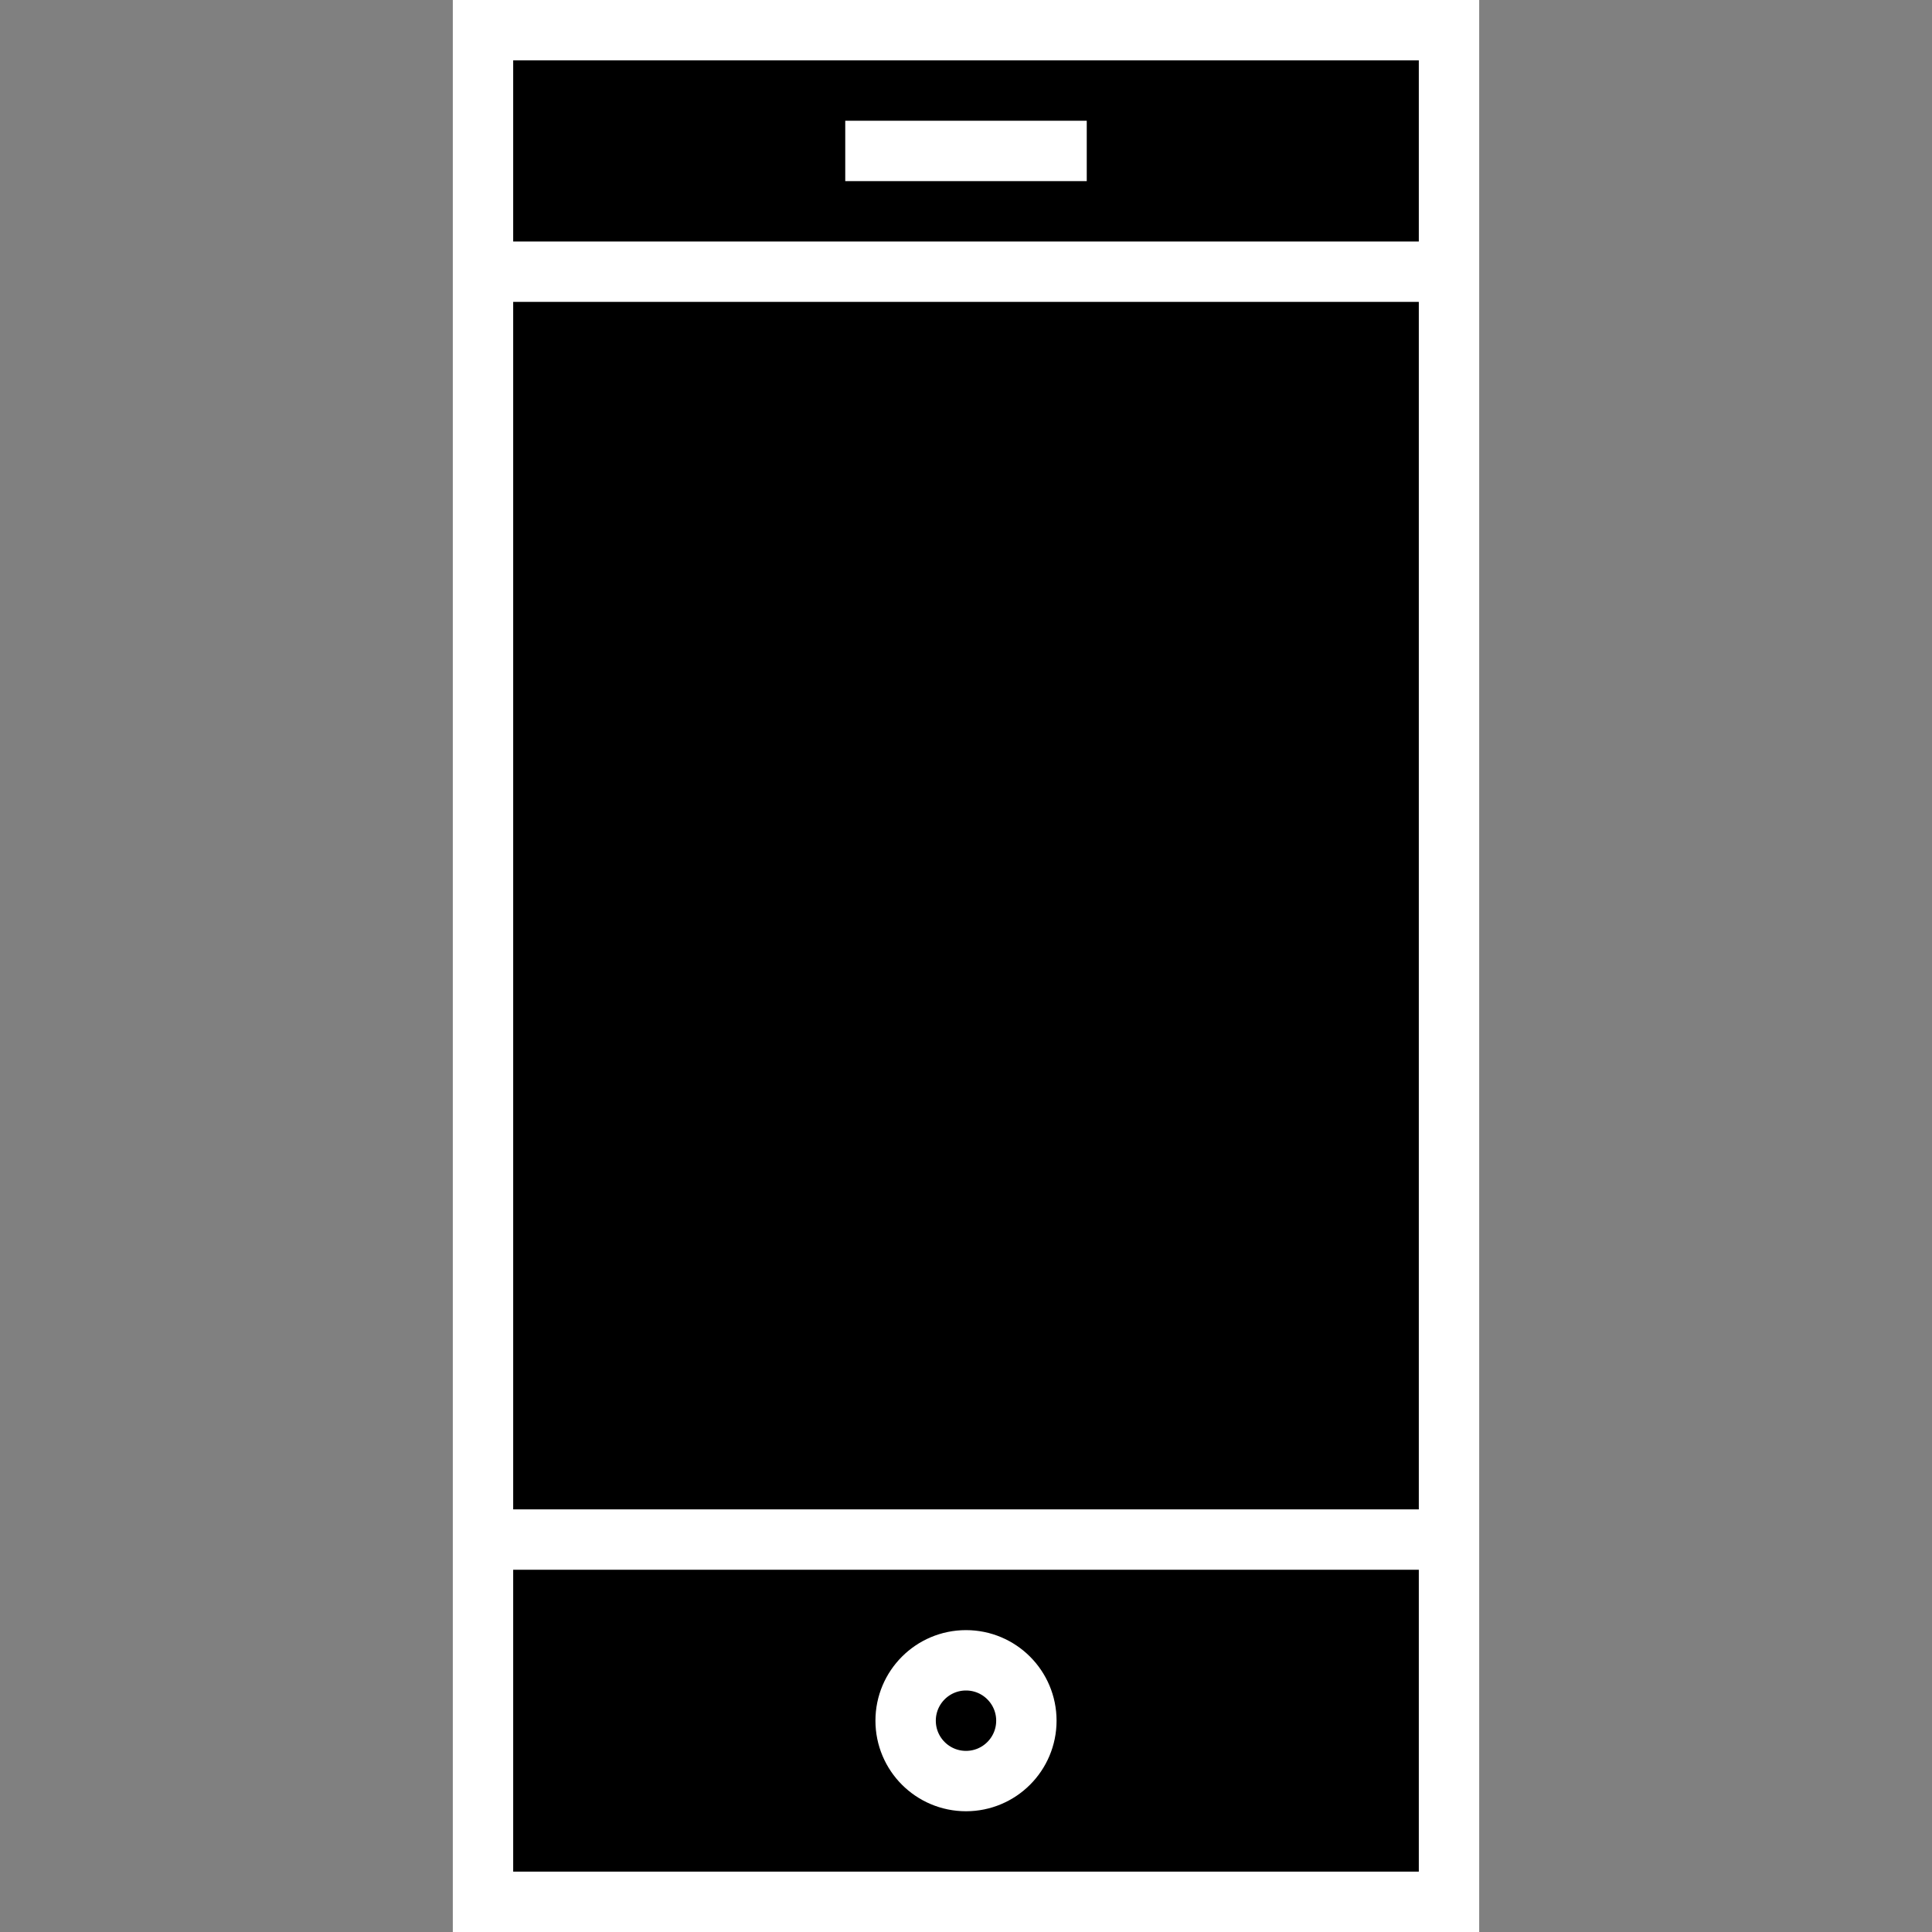 <?xml version="1.0" encoding="UTF-8"?> <svg xmlns="http://www.w3.org/2000/svg" viewBox="0 0 64.00 64.00"><rect x="0" y="0" width="64.00" height="64.00" fill="#808080" stroke="none"/><path color="rgb(51, 51, 51)" stroke-miterlimit="10" stroke-width="2" stroke="#ffffff" x="16" y="1" fill="#000000" width="32" height="62" id="tSvg12421d14139" title="Rectangle 448" fill-opacity="1" stroke-opacity="1" d="M16 1H48V63H16Z"></path><line color="rgb(51, 51, 51)" stroke-miterlimit="10" stroke-width="2" stroke="#ffffff" fill="#000000" x1="28" y1="5" x2="36" y2="5" id="tSvg108ce60eb4b" title="Line 103" fill-opacity="1" stroke-opacity="1"></line><line color="rgb(51, 51, 51)" stroke-miterlimit="10" stroke-width="2" stroke="#ffffff" fill="#000000" x1="16" y1="51" x2="48" y2="51" id="tSvg25ebdd7861" title="Line 104" fill-opacity="1" stroke-opacity="1"></line><line color="rgb(51, 51, 51)" stroke-miterlimit="10" stroke-width="2" stroke="#ffffff" fill="#000000" x1="16" y1="9" x2="48" y2="9" id="tSvge0b54bbc9e" title="Line 105" fill-opacity="1" stroke-opacity="1"></line><ellipse color="rgb(51, 51, 51)" stroke-linejoin="bevel" stroke-miterlimit="10" stroke-width="2" stroke="#ffffff" fill="#000000" cx="32" cy="57" r="2" id="tSvg164d927f01a" title="Ellipse 48" fill-opacity="1" stroke-opacity="1" rx="2" ry="2" style="transform: rotate(0deg);"></ellipse></svg> 